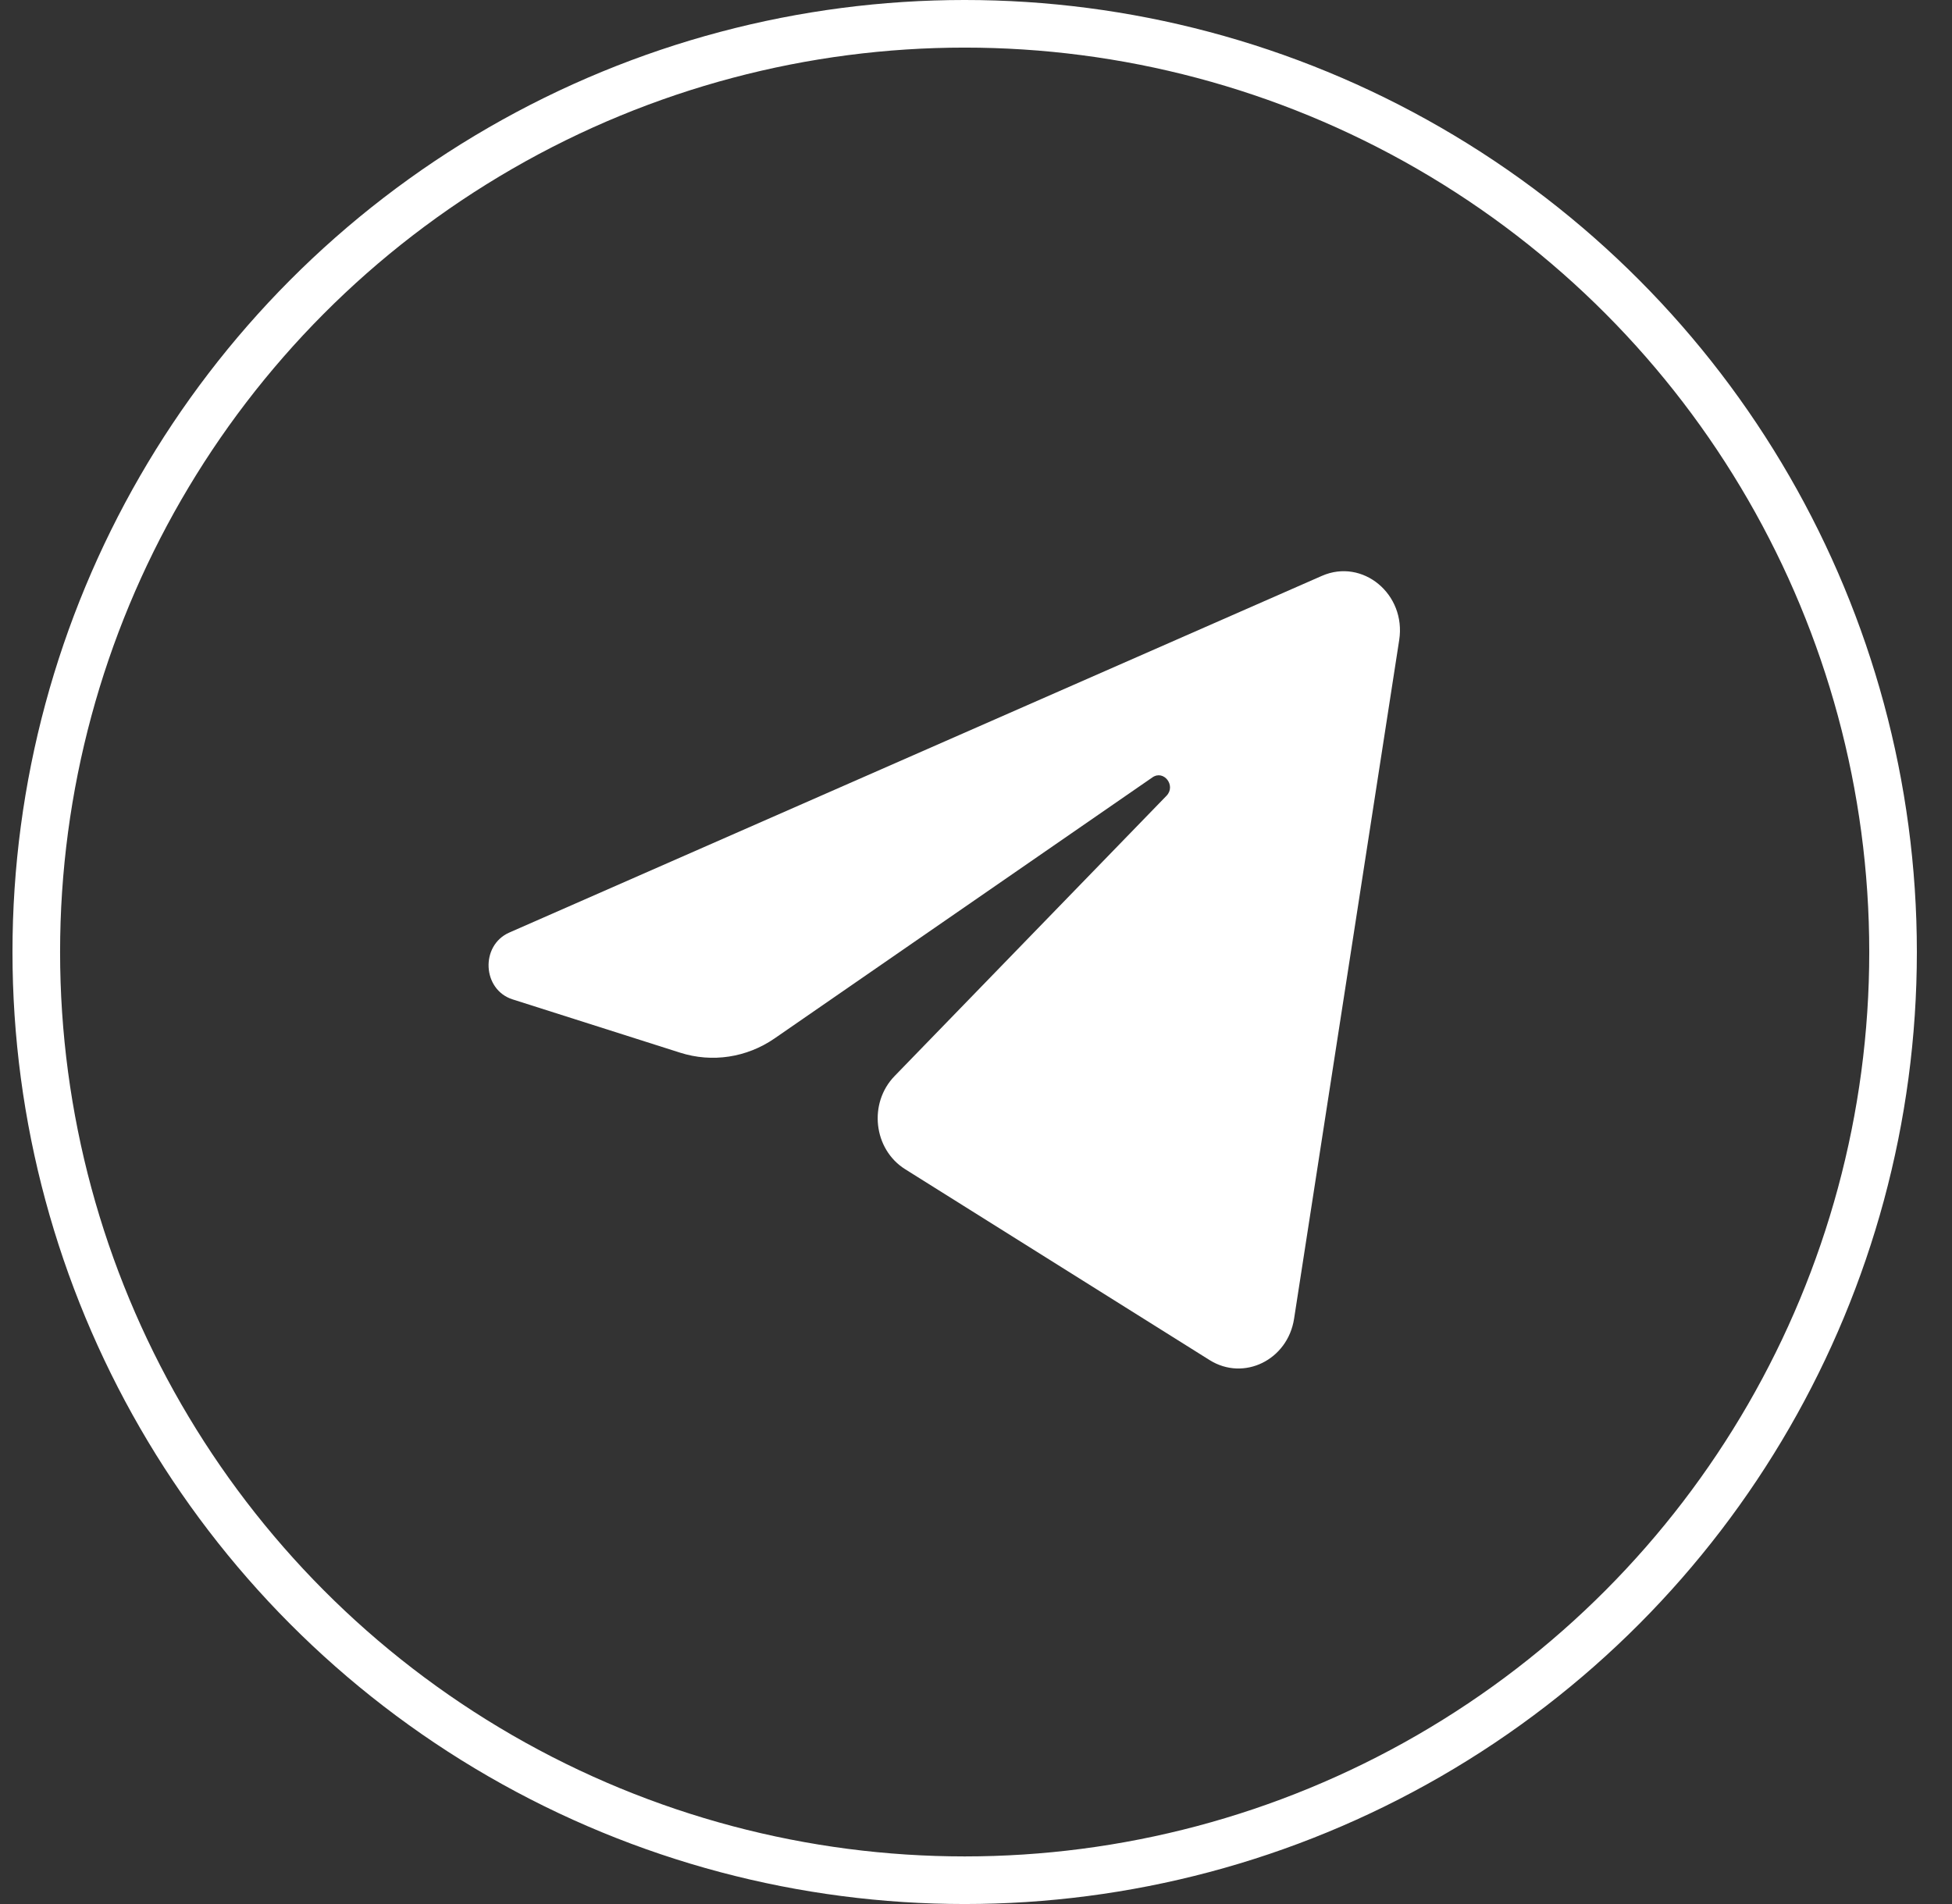 <svg width="41" height="40" viewBox="0 0 41 40" fill="none" xmlns="http://www.w3.org/2000/svg">
<rect x="0" y="0" width="41" height="40" fill="#333333" stroke="none"/>
<circle cx="20.262" cy="20" r="19.5" stroke="white"/>
<path d="M29.389 13.446C29.538 12.482 28.621 11.722 27.765 12.098L10.698 19.591C10.084 19.861 10.129 20.792 10.766 20.995L14.286 22.115C14.957 22.329 15.685 22.219 16.271 21.814L24.206 16.331C24.445 16.166 24.706 16.506 24.502 16.717L18.79 22.606C18.236 23.177 18.346 24.145 19.012 24.563L25.407 28.573C26.125 29.023 27.047 28.571 27.181 27.704L29.389 13.446Z" fill="white"/>
</svg>
